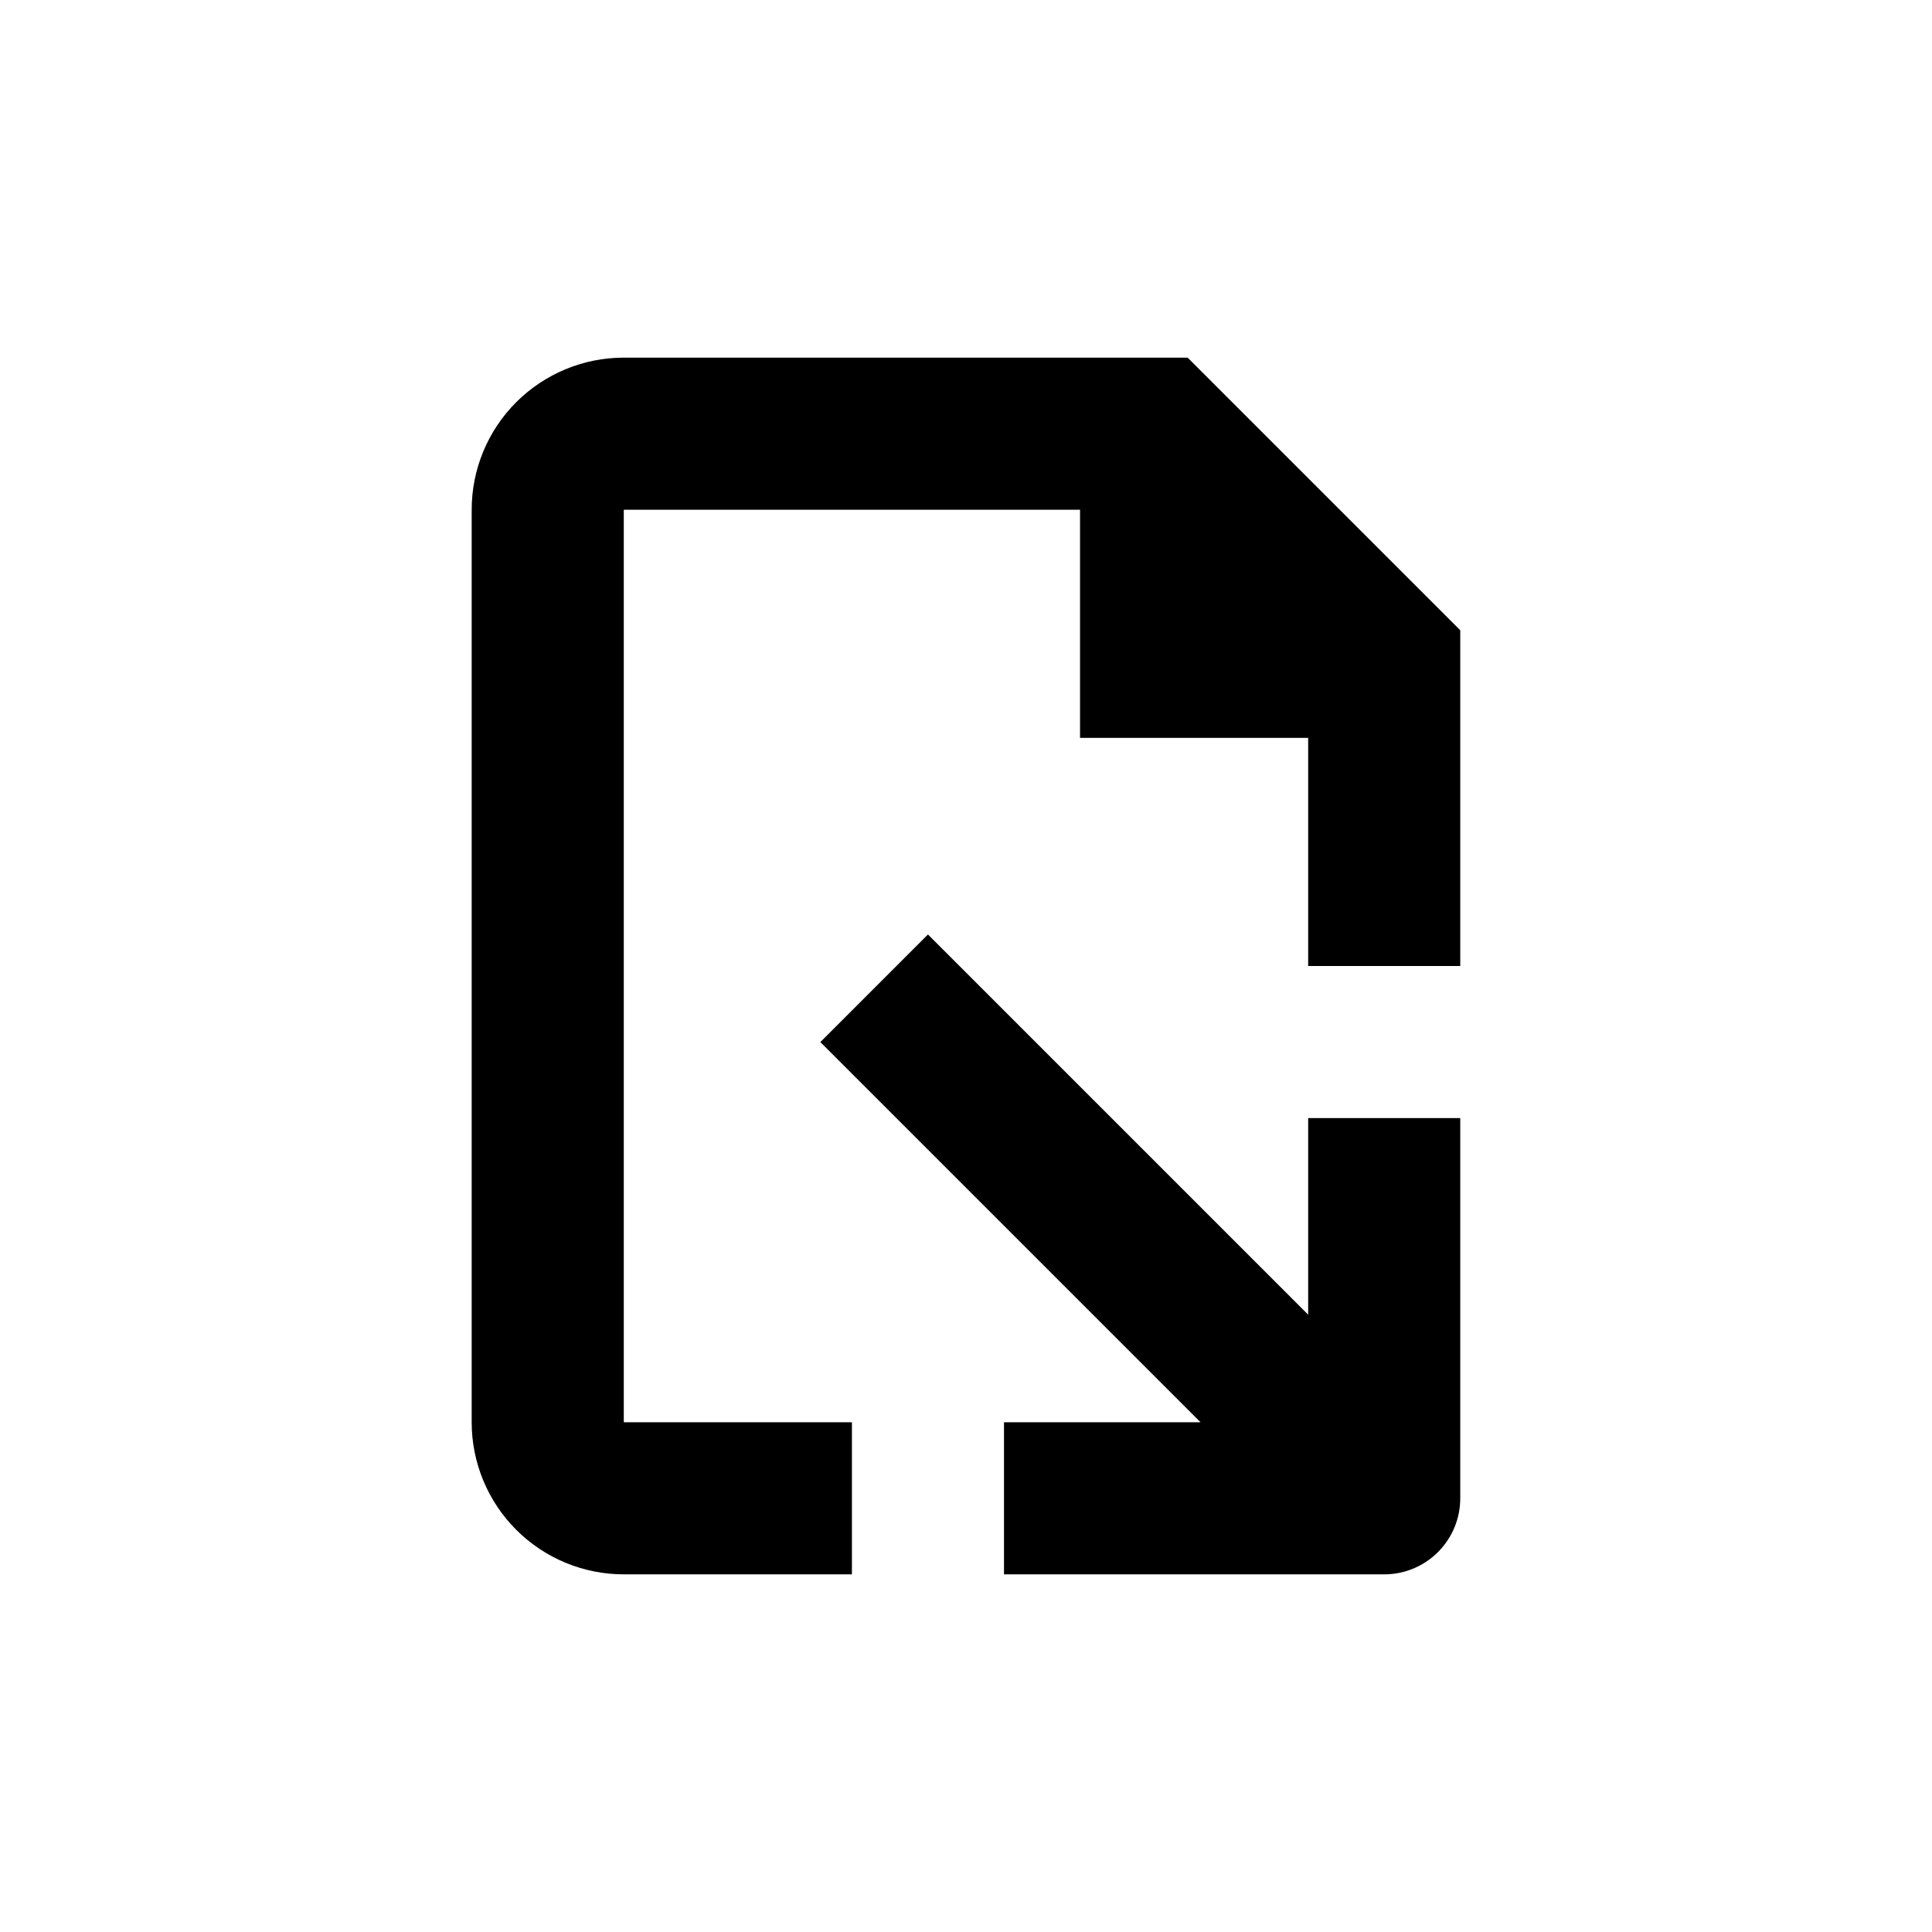 <?xml version="1.0" encoding="UTF-8"?>
<!-- Uploaded to: SVG Repo, www.svgrepo.com, Generator: SVG Repo Mixer Tools -->
<svg fill="#000000" width="800px" height="800px" version="1.1" viewBox="144 144 512 512" xmlns="http://www.w3.org/2000/svg">
 <g>
  <path d="m309.31 561.22h60.457v-40.305h-60.457v-241.83h120.91v60.457h60.457v60.457h40.305v-88.973l-72.246-72.246h-149.43c-10.688 0-20.941 4.246-28.5 11.805-7.559 7.559-11.805 17.809-11.805 28.5v241.83c0 10.688 4.246 20.941 11.805 28.5 7.559 7.559 17.812 11.805 28.5 11.805z"/>
  <path d="m410.07 561.22h100.76c5.344 0 10.473-2.125 14.25-5.902 3.781-3.781 5.902-8.906 5.902-14.25v-100.76h-40.305v52.094l-100.76-100.76-28.516 28.516 100.76 100.76h-52.094z"/>
 </g>
</svg>